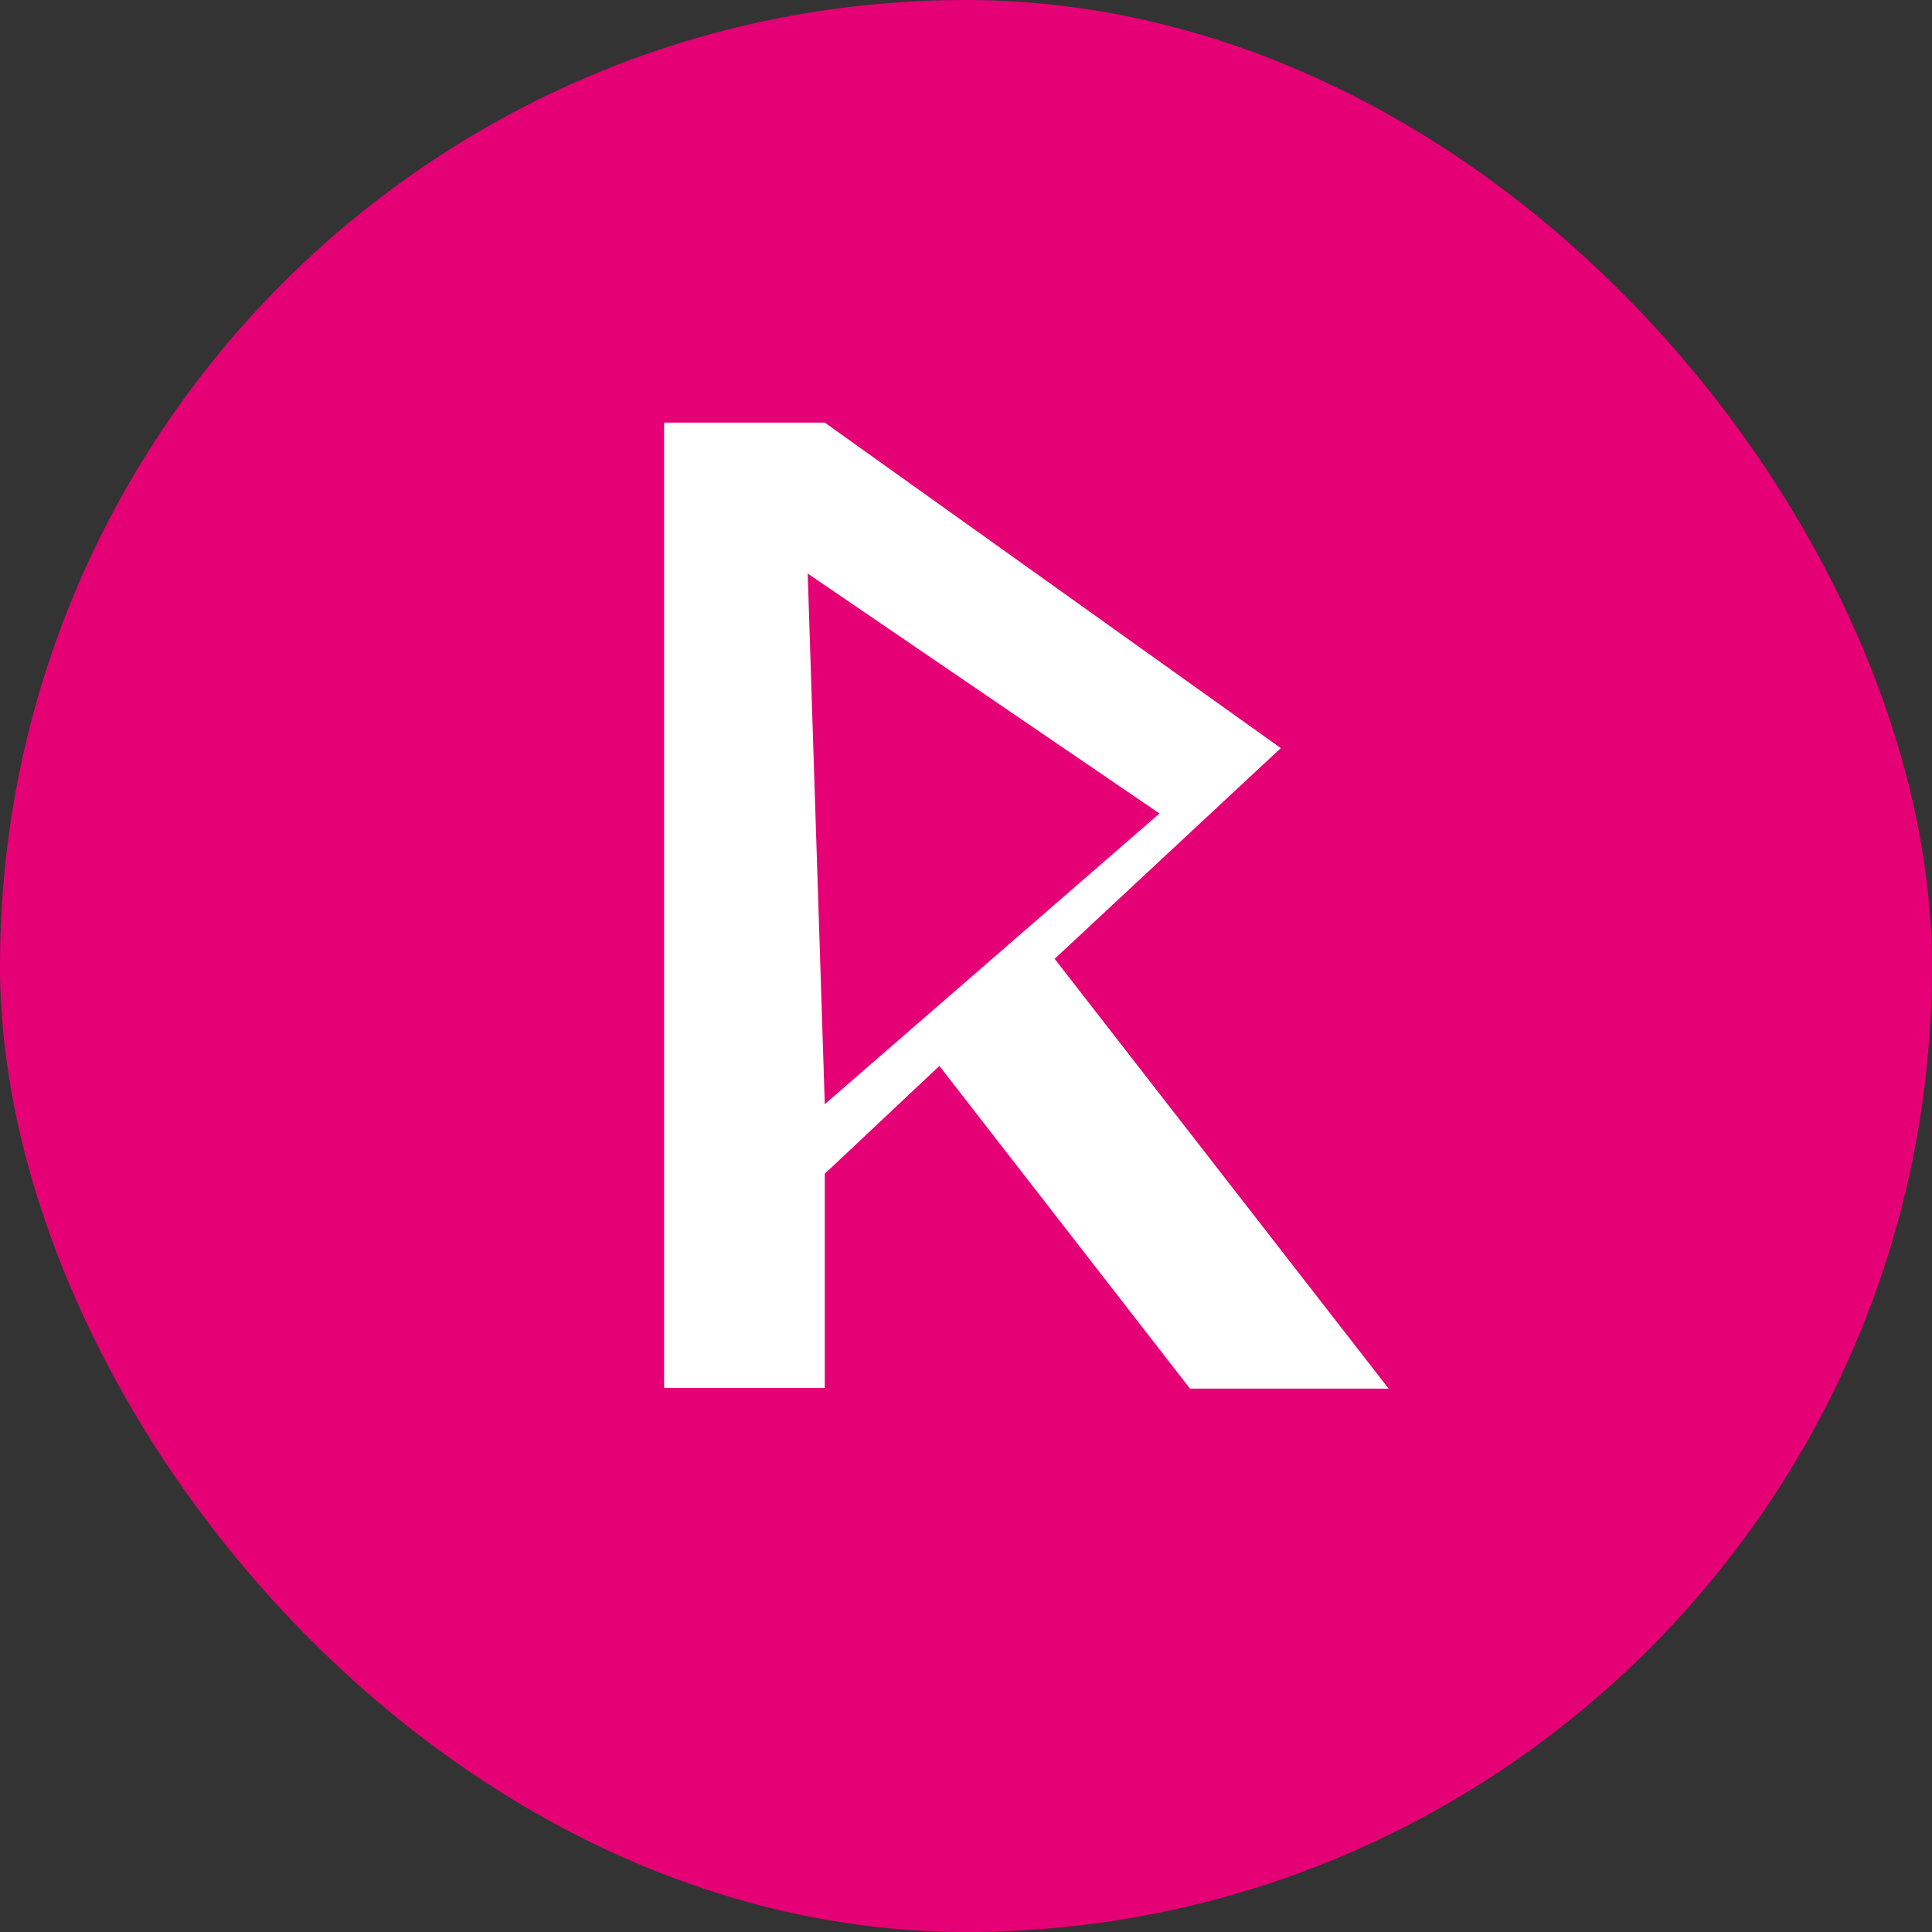 <?xml version="1.0" encoding="UTF-8"?> <svg xmlns="http://www.w3.org/2000/svg" width="32" height="32" viewBox="0 0 32 32" fill="none"><rect x="0" y="0" width="32" height="32" fill="#333333" stroke="none"/> <rect width="32" height="32" rx="16" fill="#E60076"></rect> <path d="M17.468 15.881L21.214 12.391L13.661 7H11V22.988H13.661V19.441L15.559 17.655L19.71 23H23L17.468 15.881ZM13.661 18.289L13.378 9.5L19.205 13.474L13.661 18.289Z" fill="white"></path> </svg> 